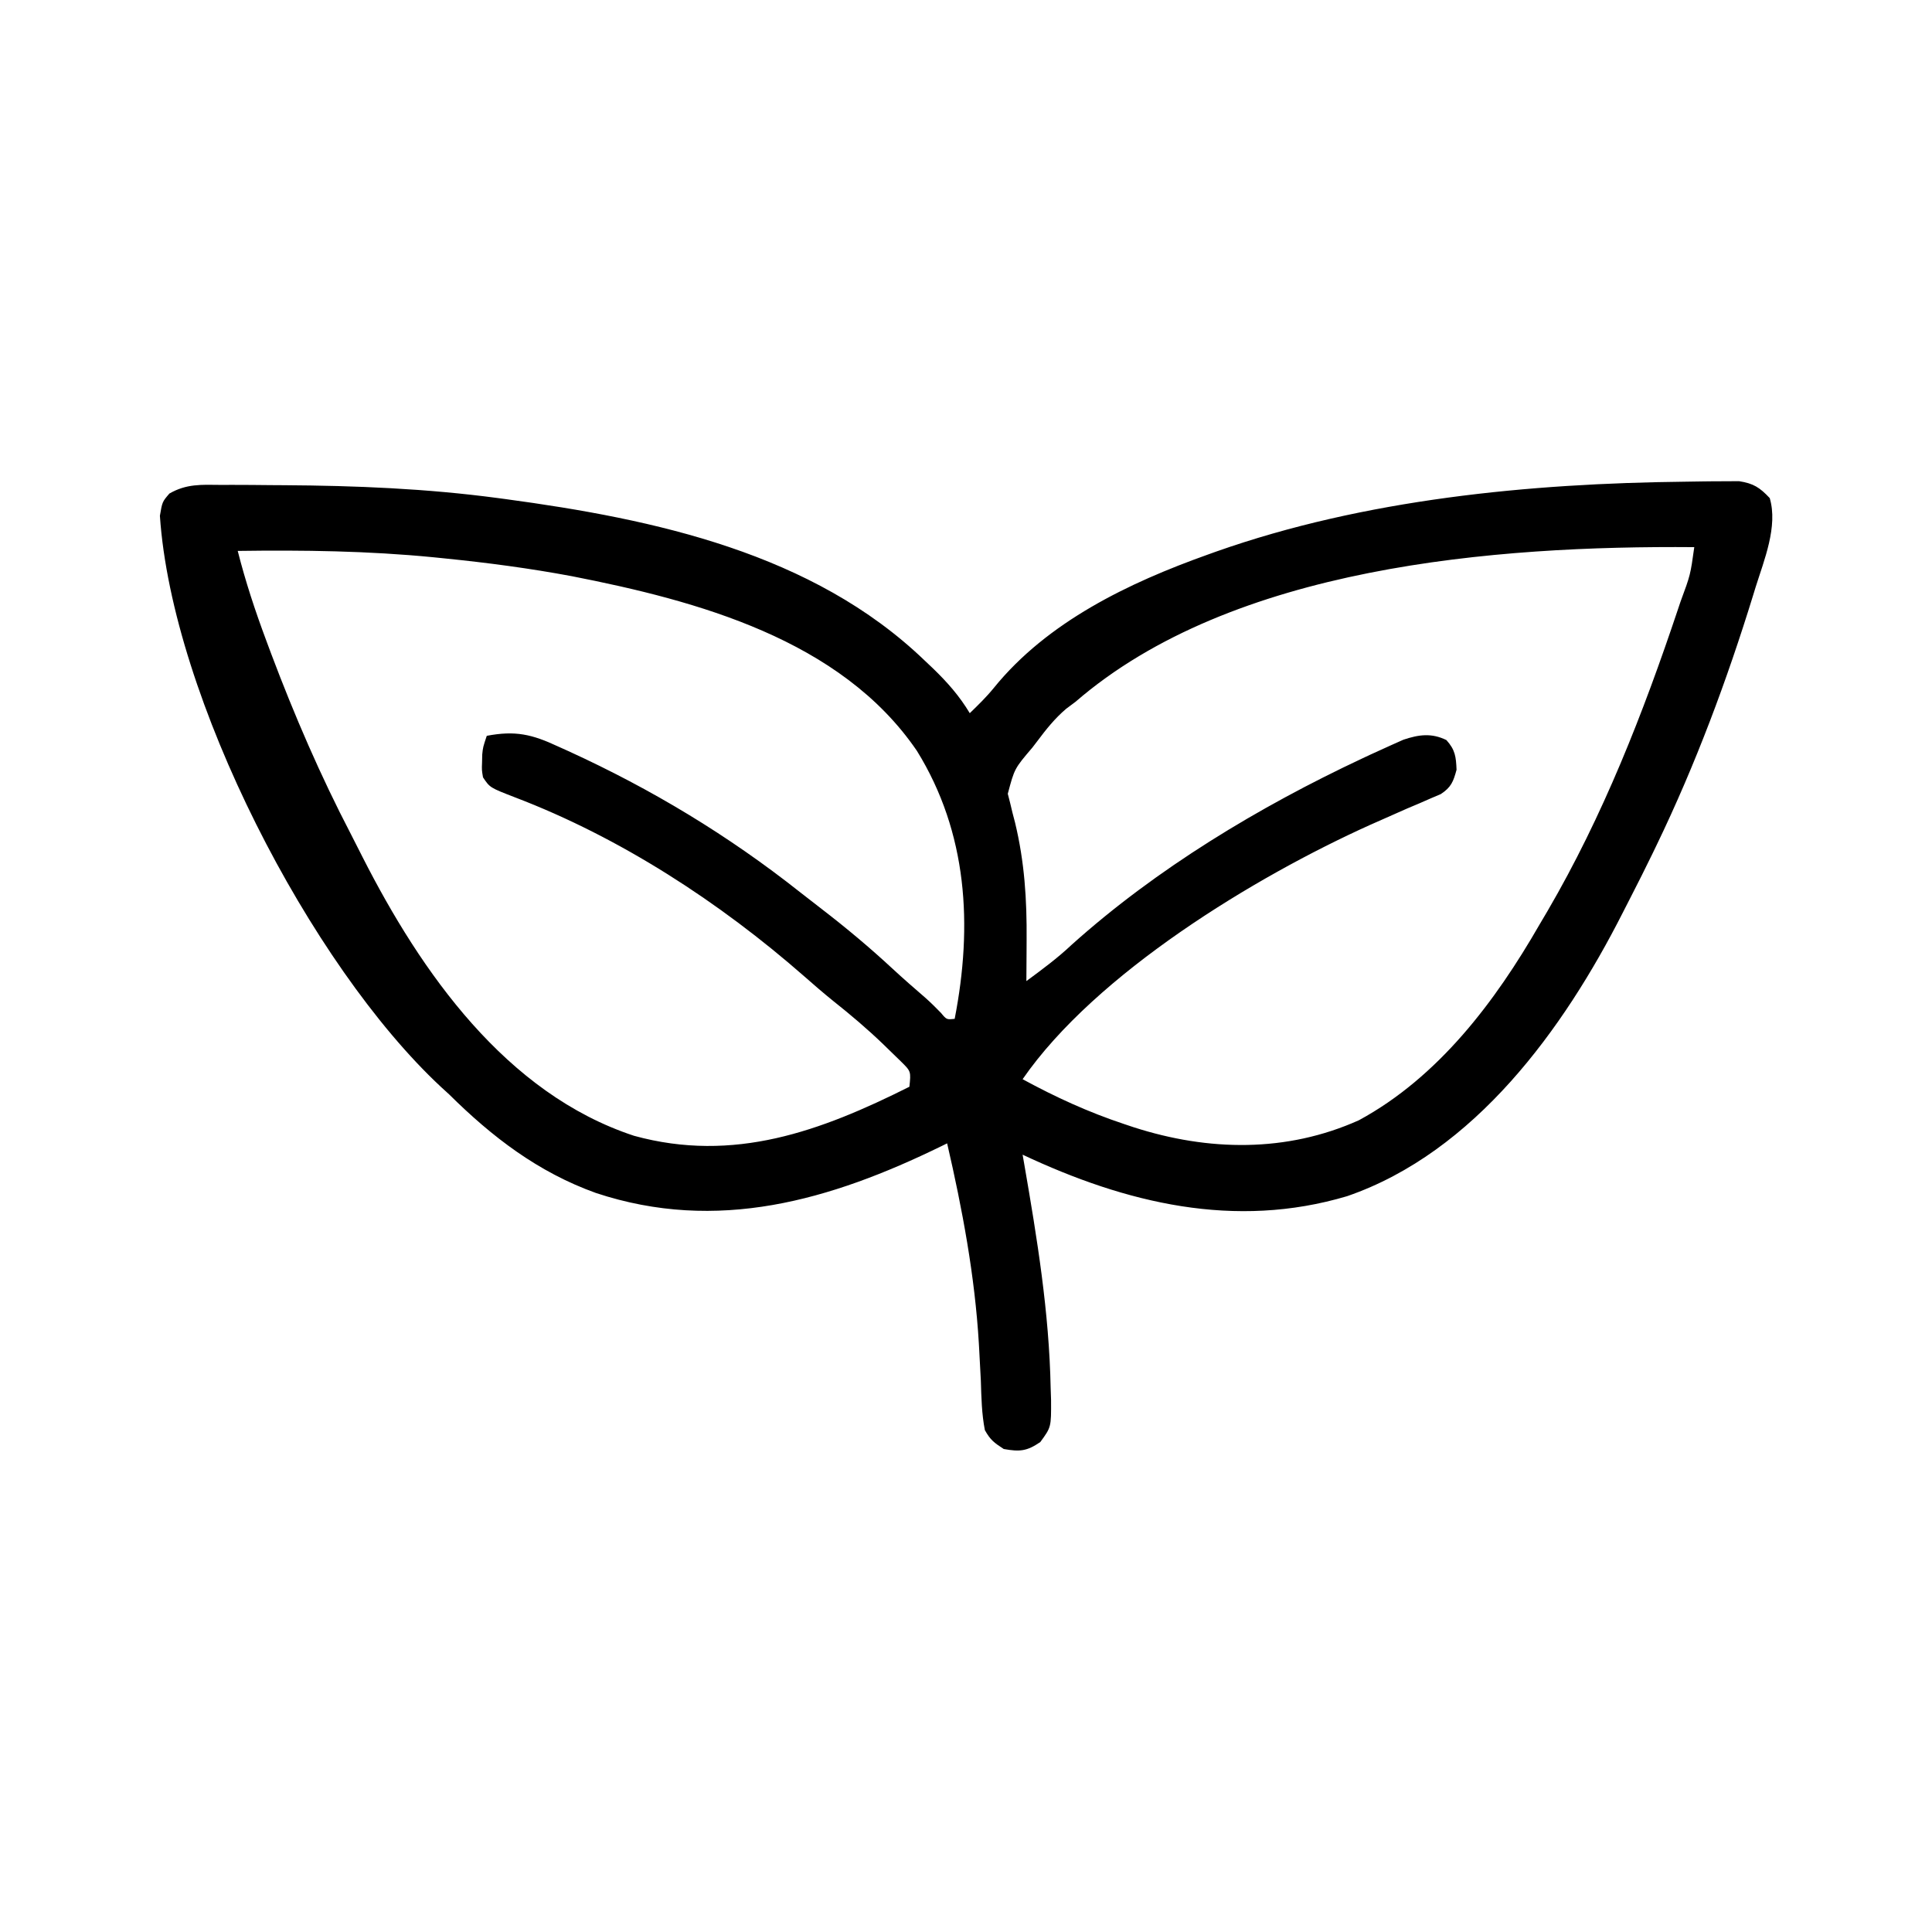 <svg xmlns="http://www.w3.org/2000/svg" width="512" height="512"><path d="M0 0 C1.472 -0.017 2.945 -0.039 4.417 -0.068 C6.469 -0.104 8.518 -0.112 10.57 -0.111 C11.748 -0.12 12.926 -0.128 14.14 -0.136 C17.985 0.456 19.64 1.531 22.293 4.349 C24.514 11.867 20.776 20.844 18.543 27.974 C18.346 28.615 18.149 29.255 17.947 29.915 C10.974 52.591 2.618 74.982 -7.707 96.349 C-8.047 97.054 -8.387 97.759 -8.737 98.485 C-10.687 102.501 -12.686 106.489 -14.732 110.457 C-15.382 111.719 -16.029 112.983 -16.671 114.25 C-32.31 145.068 -55.905 177.698 -89.707 189.349 C-119.461 198.205 -148.305 191.237 -175.707 178.349 C-175.566 179.159 -175.425 179.968 -175.28 180.802 C-171.851 200.599 -168.663 220.09 -168.27 240.224 C-168.235 241.254 -168.201 242.284 -168.165 243.345 C-168.125 250.553 -168.125 250.553 -171.016 254.506 C-174.581 256.948 -176.469 257.106 -180.707 256.349 C-183.26 254.691 -184.266 253.934 -185.707 251.349 C-186.551 247.019 -186.633 242.689 -186.77 238.287 C-186.901 235.663 -187.04 233.039 -187.188 230.416 C-187.225 229.747 -187.262 229.077 -187.3 228.388 C-188.354 210.532 -191.677 192.754 -195.707 175.349 C-196.461 175.719 -196.461 175.719 -197.229 176.096 C-226.672 190.475 -256.604 199.16 -288.778 188.502 C-304.108 182.999 -316.248 173.697 -327.707 162.349 C-328.408 161.709 -329.11 161.068 -329.832 160.408 C-364.432 128.187 -401.104 57.227 -404.332 9.037 C-403.707 5.349 -403.707 5.349 -401.823 3.15 C-397.306 0.54 -393.355 0.796 -388.223 0.853 C-387.187 0.851 -386.152 0.848 -385.085 0.845 C-381.708 0.844 -378.333 0.876 -374.957 0.912 C-373.805 0.919 -372.653 0.926 -371.466 0.933 C-352.398 1.05 -333.621 1.823 -314.707 4.349 C-314.054 4.437 -313.4 4.524 -312.727 4.614 C-273.295 9.935 -231.302 18.9 -201.707 47.349 C-200.962 48.055 -200.217 48.76 -199.449 49.486 C-195.627 53.189 -192.447 56.783 -189.707 61.349 C-187.467 59.177 -185.275 57.05 -183.309 54.623 C-169.087 37.08 -147.511 26.776 -126.707 19.349 C-125.947 19.076 -125.188 18.804 -124.405 18.522 C-85.079 4.657 -41.462 0.449 0 0 Z M-383.707 18.349 C-381.654 26.457 -379.07 34.268 -376.145 42.099 C-375.708 43.27 -375.272 44.441 -374.823 45.648 C-368.671 61.965 -361.764 77.954 -353.705 93.424 C-352.664 95.433 -351.648 97.453 -350.633 99.474 C-335.11 130.023 -312.608 162.182 -278.68 173.346 C-252.204 180.617 -229.21 172.128 -205.707 160.349 C-205.282 156.278 -205.282 156.278 -207.945 153.65 C-208.958 152.642 -209.984 151.647 -211.02 150.662 C-211.838 149.865 -211.838 149.865 -212.672 149.053 C-216.868 145.021 -221.262 141.293 -225.82 137.678 C-228.459 135.55 -231.004 133.352 -233.546 131.111 C-255.941 111.47 -282.357 94.275 -310.265 83.643 C-316.882 81.08 -316.882 81.08 -318.707 78.349 C-319.035 76.412 -319.035 76.412 -318.957 74.349 C-318.942 73.669 -318.926 72.988 -318.91 72.287 C-318.707 70.349 -318.707 70.349 -317.707 67.349 C-310.155 65.914 -305.721 66.936 -298.832 70.162 C-297.922 70.572 -297.011 70.982 -296.073 71.405 C-274.024 81.482 -253.692 93.743 -234.684 108.79 C-232.775 110.296 -230.851 111.783 -228.922 113.264 C-222.413 118.278 -216.206 123.469 -210.18 129.06 C-207.294 131.732 -204.333 134.305 -201.359 136.877 C-199.963 138.122 -198.638 139.447 -197.332 140.787 C-195.843 142.58 -195.843 142.58 -193.707 142.349 C-188.889 117.608 -190.286 93.068 -203.707 71.349 C-223.866 41.775 -262.008 31.541 -295.2 25.039 C-306.312 22.962 -317.463 21.485 -328.707 20.349 C-329.734 20.245 -330.761 20.141 -331.818 20.033 C-349.139 18.339 -366.32 18.104 -383.707 18.349 Z M-161.707 58.349 C-162.517 58.954 -163.326 59.559 -164.16 60.181 C-167.169 62.743 -169.48 65.64 -171.832 68.787 C-172.476 69.627 -172.476 69.627 -173.133 70.484 C-177.859 76.028 -177.859 76.028 -179.633 82.709 C-179.431 83.498 -179.228 84.287 -179.02 85.099 C-178.811 85.971 -178.602 86.842 -178.387 87.74 C-178.163 88.601 -177.938 89.462 -177.707 90.349 C-175.194 100.755 -174.556 110.778 -174.645 121.474 C-174.649 122.526 -174.654 123.578 -174.658 124.662 C-174.67 127.225 -174.686 129.787 -174.707 132.349 C-170.554 129.291 -166.463 126.27 -162.707 122.724 C-140.203 102.516 -113.017 86.166 -85.707 73.349 C-85.063 73.046 -84.419 72.743 -83.755 72.43 C-81.872 71.553 -79.98 70.696 -78.082 69.849 C-76.997 69.365 -75.911 68.88 -74.793 68.381 C-70.692 67.01 -67.344 66.553 -63.395 68.474 C-61.062 71.066 -60.845 72.894 -60.707 76.349 C-61.563 79.495 -62.119 80.959 -64.868 82.784 C-65.754 83.161 -66.641 83.539 -67.555 83.928 C-68.544 84.361 -69.533 84.795 -70.553 85.242 C-71.614 85.69 -72.676 86.138 -73.77 86.599 C-75.972 87.57 -78.172 88.544 -80.371 89.521 C-81.454 90 -82.537 90.479 -83.653 90.973 C-114.106 104.704 -156.286 130.261 -175.707 158.349 C-166.991 163.096 -158.261 167.09 -148.832 170.224 C-147.978 170.51 -147.124 170.796 -146.244 171.09 C-126.472 177.457 -105.76 177.833 -86.582 169.224 C-65.493 157.785 -50.436 137.76 -38.707 117.349 C-38.008 116.166 -37.309 114.982 -36.609 113.799 C-21.884 88.575 -11.268 61.416 -2.02 33.787 C-1.689 32.801 -1.689 32.801 -1.351 31.795 C1.267 24.719 1.267 24.719 2.293 17.349 C-50.517 16.921 -120.125 22.362 -161.707 58.349 Z " fill="#000000" transform="translate(446.707,127.651)"></path></svg>